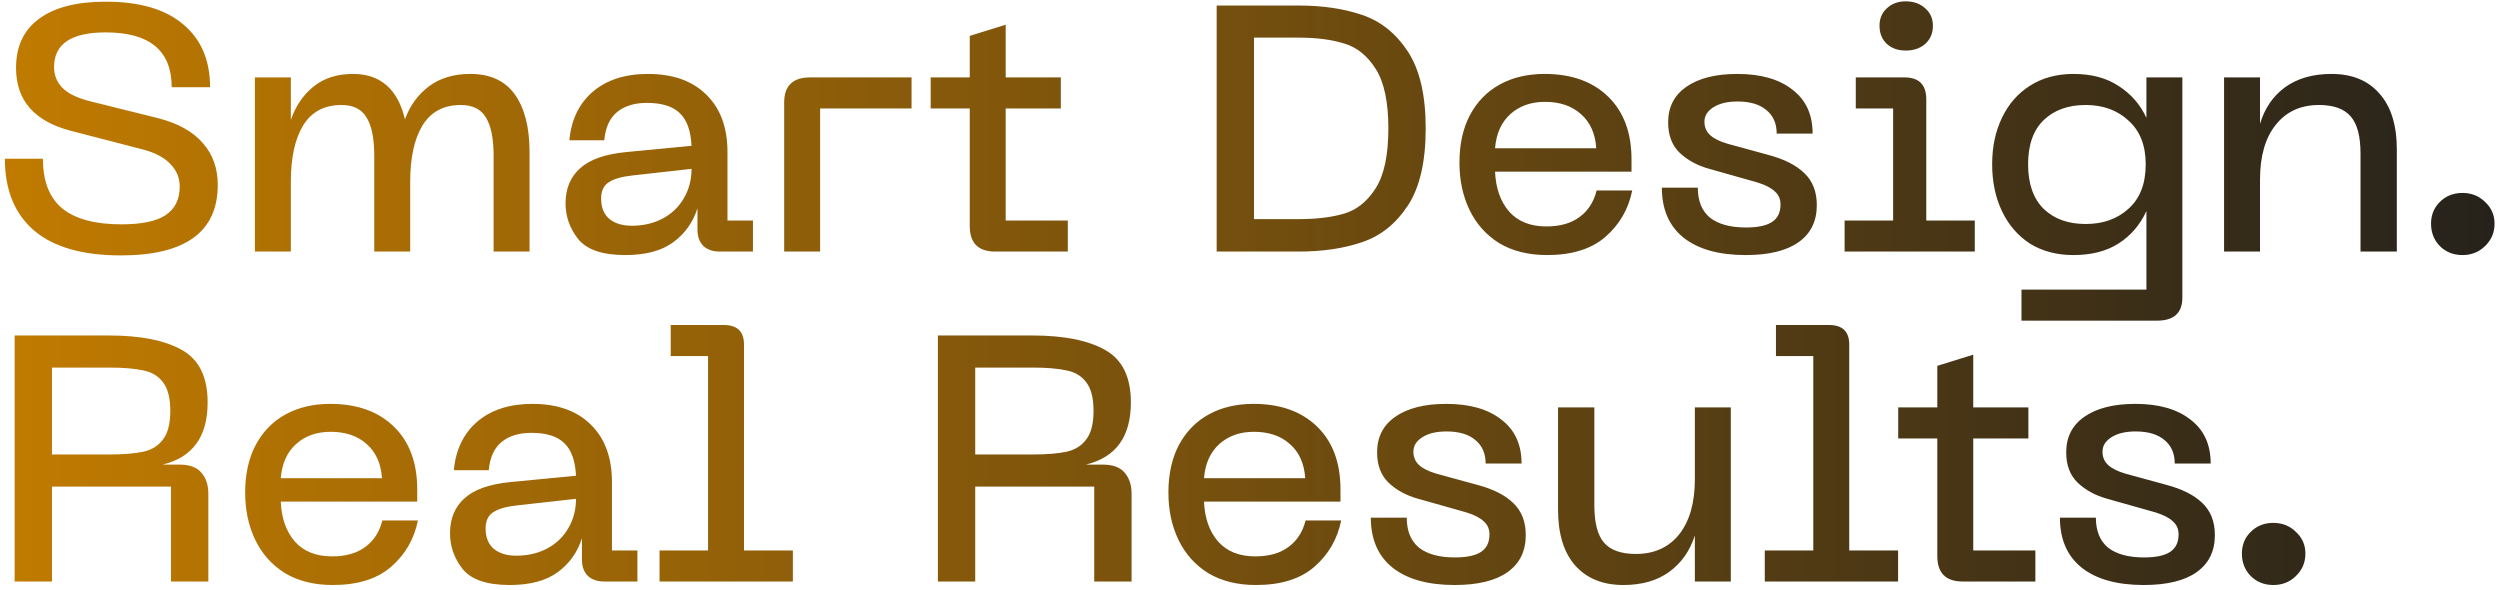 <svg xmlns="http://www.w3.org/2000/svg" width="394" height="93" viewBox="0 0 394 93" fill="none"><path d="M34.318 29.142C34.318 36.548 29.221 40.252 19.028 40.252C13.015 40.252 8.468 38.95 5.388 36.346C2.308 33.706 0.768 29.93 0.768 25.017H6.763C6.763 28.537 7.771 31.14 9.788 32.827C11.841 34.513 14.958 35.356 19.138 35.356C22.291 35.356 24.601 34.88 26.068 33.926C27.571 32.937 28.323 31.433 28.323 29.416C28.323 28.023 27.828 26.831 26.838 25.841C25.885 24.815 24.418 24.045 22.438 23.532L11.163 20.616C5.406 19.113 2.528 15.813 2.528 10.716C2.528 7.306 3.738 4.721 6.158 2.961C8.578 1.165 12.08 0.266 16.663 0.266C22.016 0.266 26.086 1.458 28.873 3.841C31.696 6.188 33.108 9.488 33.108 13.742H27.058C27.058 7.985 23.593 5.106 16.663 5.106C11.236 5.106 8.523 6.921 8.523 10.552C8.523 11.835 8.945 12.916 9.788 13.796C10.631 14.677 12.006 15.373 13.913 15.886L24.968 18.637C28.085 19.443 30.413 20.745 31.953 22.541C33.53 24.302 34.318 26.502 34.318 29.142ZM40.172 12.201H45.837V18.912C46.57 16.748 47.743 15.007 49.357 13.687C51.007 12.33 53.097 11.652 55.627 11.652C59.953 11.652 62.685 14.035 63.822 18.802C64.592 16.675 65.838 14.951 67.562 13.632C69.322 12.312 71.503 11.652 74.107 11.652C77.26 11.652 79.607 12.733 81.147 14.896C82.687 17.06 83.457 20.085 83.457 23.971V39.647H77.792V24.521C77.792 21.808 77.388 19.81 76.582 18.526C75.812 17.206 74.492 16.547 72.622 16.547C69.908 16.547 67.892 17.628 66.572 19.791C65.288 21.918 64.647 24.87 64.647 28.646V39.647H58.982V24.521C58.982 21.808 58.578 19.81 57.772 18.526C57.002 17.206 55.682 16.547 53.812 16.547C51.098 16.547 49.082 17.628 47.762 19.791C46.478 21.918 45.837 24.87 45.837 28.646V39.647H40.172V12.201ZM89.13 32.056C89.13 29.747 89.882 27.913 91.385 26.556C92.888 25.163 95.308 24.302 98.645 23.971L108.985 22.982C108.875 20.635 108.27 18.93 107.17 17.866C106.07 16.767 104.329 16.216 101.945 16.216C100.002 16.216 98.444 16.693 97.27 17.646C96.097 18.6 95.418 20.085 95.235 22.102H89.735C90.028 18.875 91.257 16.326 93.42 14.457C95.62 12.586 98.517 11.652 102.11 11.652C106.07 11.652 109.15 12.752 111.35 14.951C113.55 17.115 114.65 20.122 114.65 23.971V34.752H118.665V39.647H113.44C112.34 39.647 111.479 39.353 110.855 38.767C110.232 38.143 109.92 37.282 109.92 36.181V32.827C109.224 35.026 107.959 36.805 106.125 38.161C104.292 39.518 101.762 40.197 98.535 40.197C94.942 40.197 92.467 39.353 91.11 37.666C89.79 35.98 89.13 34.11 89.13 32.056ZM94.74 31.287C94.74 32.68 95.162 33.743 96.005 34.477C96.885 35.21 98.077 35.577 99.58 35.577C101.413 35.577 103.045 35.191 104.475 34.422C105.905 33.651 107.005 32.588 107.775 31.232C108.582 29.875 108.985 28.335 108.985 26.611L99.635 27.657C97.948 27.84 96.702 28.206 95.895 28.756C95.125 29.27 94.74 30.113 94.74 31.287ZM123.586 16.162C123.586 13.521 124.943 12.201 127.656 12.201H143.661V17.096H129.251V39.647H123.586V16.162ZM168.288 39.647H156.848C154.172 39.647 152.833 38.308 152.833 35.632V17.096H146.673V12.201H152.833V5.656L158.498 3.896V12.201H167.188V17.096H158.498V34.752H168.288V39.647ZM191.746 0.871H204.671C208.448 0.871 211.785 1.366 214.681 2.356C217.615 3.346 220.016 5.271 221.886 8.131C223.756 10.992 224.691 15.025 224.691 20.232C224.691 25.475 223.756 29.526 221.886 32.386C220.016 35.246 217.615 37.172 214.681 38.161C211.785 39.151 208.448 39.647 204.671 39.647H191.746V0.871ZM204.671 34.532C207.531 34.532 209.933 34.238 211.876 33.651C213.856 33.065 215.506 31.727 216.826 29.637C218.146 27.547 218.806 24.412 218.806 20.232C218.806 16.088 218.146 12.972 216.826 10.882C215.506 8.791 213.856 7.453 211.876 6.866C209.896 6.243 207.495 5.931 204.671 5.931H197.631V34.532H204.671ZM230.011 25.622C230.011 22.725 230.561 20.232 231.661 18.142C232.798 16.015 234.375 14.402 236.391 13.302C238.408 12.201 240.755 11.652 243.431 11.652C247.648 11.652 250.985 12.843 253.441 15.226C255.898 17.61 257.126 20.91 257.126 25.127V27.052H235.621C235.731 29.655 236.465 31.745 237.821 33.322C239.215 34.898 241.176 35.687 243.706 35.687C245.87 35.687 247.611 35.191 248.931 34.202C250.288 33.212 251.186 31.818 251.626 30.021H257.236C256.65 32.955 255.238 35.393 253.001 37.337C250.801 39.243 247.74 40.197 243.816 40.197C240.883 40.197 238.371 39.573 236.281 38.327C234.228 37.043 232.67 35.301 231.606 33.102C230.543 30.901 230.011 28.408 230.011 25.622ZM251.571 23.366C251.425 21.056 250.618 19.26 249.151 17.977C247.721 16.693 245.833 16.052 243.486 16.052C241.286 16.052 239.471 16.693 238.041 17.977C236.611 19.26 235.805 21.056 235.621 23.366H251.571ZM275.109 40.197C270.893 40.197 267.629 39.28 265.319 37.447C263.046 35.613 261.909 32.992 261.909 29.581H267.574C267.574 31.672 268.216 33.248 269.499 34.312C270.819 35.338 272.708 35.852 275.164 35.852C277.034 35.852 278.409 35.558 279.289 34.971C280.169 34.385 280.609 33.468 280.609 32.221C280.609 31.378 280.316 30.7 279.729 30.186C279.179 29.637 278.263 29.16 276.979 28.756L269.389 26.611C267.519 26.098 265.961 25.255 264.714 24.081C263.504 22.908 262.899 21.313 262.899 19.297C262.899 16.877 263.853 15.007 265.759 13.687C267.703 12.33 270.379 11.652 273.789 11.652C277.493 11.652 280.389 12.476 282.479 14.127C284.606 15.74 285.669 18.05 285.669 21.056H280.004C280.004 19.48 279.473 18.252 278.409 17.372C277.346 16.455 275.824 15.996 273.844 15.996C272.231 15.996 270.948 16.308 269.994 16.931C269.078 17.518 268.619 18.27 268.619 19.186C268.619 20.03 268.913 20.727 269.499 21.276C270.086 21.826 271.003 22.285 272.249 22.651L278.684 24.412C281.178 25.072 283.066 26.025 284.349 27.271C285.669 28.518 286.329 30.205 286.329 32.331C286.329 34.861 285.376 36.805 283.469 38.161C281.563 39.518 278.776 40.197 275.109 40.197ZM290.711 34.752H298.356V17.096H292.471V12.201H300.171C302.445 12.201 303.581 13.357 303.581 15.666V34.752H311.226V39.647H290.711V34.752ZM300.336 7.966C299.126 7.966 298.136 7.618 297.366 6.921C296.596 6.188 296.211 5.235 296.211 4.061C296.211 2.925 296.596 2.008 297.366 1.311C298.136 0.578 299.126 0.211 300.336 0.211C301.583 0.211 302.61 0.578 303.416 1.311C304.223 2.008 304.626 2.925 304.626 4.061C304.626 5.235 304.223 6.188 303.416 6.921C302.61 7.618 301.583 7.966 300.336 7.966ZM326.779 40.197C324.139 40.197 321.847 39.592 319.904 38.382C317.997 37.135 316.531 35.43 315.504 33.267C314.477 31.103 313.964 28.646 313.964 25.896C313.964 23.146 314.477 20.708 315.504 18.581C316.531 16.418 317.997 14.732 319.904 13.521C321.847 12.275 324.139 11.652 326.779 11.652C329.639 11.652 332.022 12.293 333.929 13.576C335.872 14.823 337.321 16.491 338.274 18.581V12.201H343.939V46.907C343.939 49.327 342.601 50.536 339.924 50.536H318.584V45.642H338.274V33.267C337.284 35.43 335.817 37.135 333.874 38.382C331.967 39.592 329.602 40.197 326.779 40.197ZM319.629 25.896C319.629 28.977 320.454 31.323 322.104 32.937C323.754 34.513 325.954 35.301 328.704 35.301C331.454 35.301 333.709 34.495 335.469 32.882C337.266 31.268 338.164 28.94 338.164 25.896C338.164 22.927 337.266 20.635 335.469 19.021C333.709 17.372 331.454 16.547 328.704 16.547C325.954 16.547 323.754 17.335 322.104 18.912C320.454 20.488 319.629 22.817 319.629 25.896ZM350.513 12.201H356.178V19.517C356.912 17.06 358.232 15.135 360.138 13.742C362.082 12.348 364.52 11.652 367.453 11.652C370.68 11.652 373.192 12.678 374.988 14.732C376.822 16.785 377.738 19.718 377.738 23.532V39.647H372.018V24.192C372.018 21.478 371.505 19.535 370.478 18.361C369.452 17.151 367.783 16.547 365.473 16.547C362.577 16.547 360.303 17.591 358.653 19.681C357.003 21.735 356.178 24.613 356.178 28.317V39.647H350.513V12.201ZM388.081 40.197C386.651 40.197 385.46 39.72 384.506 38.767C383.59 37.813 383.131 36.64 383.131 35.246C383.131 33.89 383.59 32.753 384.506 31.837C385.46 30.883 386.651 30.407 388.081 30.407C389.511 30.407 390.703 30.883 391.656 31.837C392.646 32.753 393.141 33.89 393.141 35.246C393.141 36.64 392.646 37.813 391.656 38.767C390.703 39.72 389.511 40.197 388.081 40.197ZM2.308 52.871H17.158C22.181 52.871 26.031 53.642 28.708 55.181C31.385 56.685 32.723 59.435 32.723 63.431C32.723 68.822 30.358 72.085 25.628 73.222H28.268C29.881 73.222 31.036 73.643 31.733 74.487C32.466 75.33 32.833 76.43 32.833 77.787V91.647H26.948V76.686H8.193V91.647H2.308V52.871ZM17.158 71.626C19.468 71.626 21.283 71.48 22.603 71.186C23.923 70.893 24.95 70.251 25.683 69.261C26.453 68.272 26.838 66.768 26.838 64.751C26.838 62.735 26.453 61.231 25.683 60.242C24.95 59.252 23.905 58.628 22.548 58.371C21.228 58.078 19.431 57.931 17.158 57.931H8.193V71.626H17.158ZM38.639 77.621C38.639 74.725 39.189 72.231 40.289 70.141C41.426 68.015 43.003 66.401 45.019 65.302C47.036 64.201 49.383 63.651 52.059 63.651C56.276 63.651 59.613 64.843 62.069 67.227C64.526 69.61 65.754 72.91 65.754 77.126V79.052H44.249C44.359 81.655 45.093 83.745 46.449 85.322C47.843 86.898 49.804 87.686 52.334 87.686C54.498 87.686 56.239 87.192 57.559 86.201C58.916 85.212 59.814 83.818 60.254 82.022H65.864C65.278 84.955 63.866 87.393 61.629 89.337C59.429 91.243 56.368 92.197 52.444 92.197C49.511 92.197 46.999 91.573 44.909 90.326C42.856 89.043 41.298 87.302 40.234 85.102C39.171 82.901 38.639 80.408 38.639 77.621ZM60.199 75.367C60.053 73.056 59.246 71.26 57.779 69.977C56.349 68.693 54.461 68.052 52.114 68.052C49.914 68.052 48.099 68.693 46.669 69.977C45.239 71.26 44.433 73.056 44.249 75.367H60.199ZM70.922 84.056C70.922 81.746 71.674 79.913 73.177 78.556C74.68 77.163 77.1 76.302 80.437 75.972L90.777 74.981C90.667 72.635 90.062 70.93 88.962 69.867C87.862 68.766 86.121 68.216 83.737 68.216C81.794 68.216 80.236 68.693 79.062 69.647C77.889 70.6 77.21 72.085 77.027 74.102H71.527C71.82 70.875 73.049 68.326 75.212 66.457C77.412 64.587 80.309 63.651 83.902 63.651C87.862 63.651 90.942 64.751 93.142 66.951C95.342 69.115 96.442 72.121 96.442 75.972V86.751H100.457V91.647H95.232C94.132 91.647 93.27 91.353 92.647 90.766C92.024 90.143 91.712 89.281 91.712 88.181V84.826C91.016 87.026 89.751 88.805 87.917 90.162C86.084 91.518 83.554 92.197 80.327 92.197C76.734 92.197 74.259 91.353 72.902 89.666C71.582 87.98 70.922 86.11 70.922 84.056ZM76.532 83.287C76.532 84.68 76.954 85.743 77.797 86.477C78.677 87.21 79.869 87.576 81.372 87.576C83.206 87.576 84.837 87.192 86.267 86.421C87.697 85.651 88.797 84.588 89.567 83.231C90.374 81.875 90.777 80.335 90.777 78.612L81.427 79.656C79.74 79.84 78.494 80.207 77.687 80.757C76.917 81.27 76.532 82.113 76.532 83.287ZM103.945 86.751H111.59V56.117H105.705V51.221H114.065C116.192 51.221 117.255 52.248 117.255 54.301V86.751H124.955V91.647H103.945V86.751ZM147.811 52.871H162.661C167.684 52.871 171.534 53.642 174.211 55.181C176.888 56.685 178.226 59.435 178.226 63.431C178.226 68.822 175.861 72.085 171.131 73.222H173.771C175.384 73.222 176.539 73.643 177.236 74.487C177.969 75.33 178.336 76.43 178.336 77.787V91.647H172.451V76.686H153.696V91.647H147.811V52.871ZM162.661 71.626C164.971 71.626 166.786 71.48 168.106 71.186C169.426 70.893 170.453 70.251 171.186 69.261C171.956 68.272 172.341 66.768 172.341 64.751C172.341 62.735 171.956 61.231 171.186 60.242C170.453 59.252 169.408 58.628 168.051 58.371C166.731 58.078 164.934 57.931 162.661 57.931H153.696V71.626H162.661ZM184.142 77.621C184.142 74.725 184.692 72.231 185.792 70.141C186.929 68.015 188.506 66.401 190.522 65.302C192.539 64.201 194.886 63.651 197.562 63.651C201.779 63.651 205.116 64.843 207.572 67.227C210.029 69.61 211.257 72.91 211.257 77.126V79.052H189.752C189.862 81.655 190.596 83.745 191.952 85.322C193.346 86.898 195.307 87.686 197.837 87.686C200.001 87.686 201.742 87.192 203.062 86.201C204.419 85.212 205.317 83.818 205.757 82.022H211.367C210.781 84.955 209.369 87.393 207.132 89.337C204.932 91.243 201.871 92.197 197.947 92.197C195.014 92.197 192.502 91.573 190.412 90.326C188.359 89.043 186.801 87.302 185.737 85.102C184.674 82.901 184.142 80.408 184.142 77.621ZM205.702 75.367C205.556 73.056 204.749 71.26 203.282 69.977C201.852 68.693 199.964 68.052 197.617 68.052C195.417 68.052 193.602 68.693 192.172 69.977C190.742 71.26 189.936 73.056 189.752 75.367H205.702ZM229.24 92.197C225.023 92.197 221.76 91.28 219.45 89.447C217.177 87.613 216.04 84.992 216.04 81.582H221.705C221.705 83.671 222.347 85.248 223.63 86.311C224.95 87.338 226.838 87.852 229.295 87.852C231.165 87.852 232.54 87.558 233.42 86.972C234.3 86.385 234.74 85.468 234.74 84.222C234.74 83.378 234.447 82.7 233.86 82.186C233.31 81.636 232.393 81.16 231.11 80.757L223.52 78.612C221.65 78.098 220.092 77.255 218.845 76.082C217.635 74.908 217.03 73.313 217.03 71.296C217.03 68.876 217.983 67.007 219.89 65.686C221.833 64.33 224.51 63.651 227.92 63.651C231.623 63.651 234.52 64.477 236.61 66.126C238.737 67.74 239.8 70.05 239.8 73.056H234.135C234.135 71.48 233.603 70.251 232.54 69.371C231.477 68.455 229.955 67.996 227.975 67.996C226.362 67.996 225.078 68.308 224.125 68.931C223.208 69.518 222.75 70.27 222.75 71.186C222.75 72.03 223.043 72.727 223.63 73.276C224.217 73.826 225.133 74.285 226.38 74.651L232.815 76.412C235.308 77.072 237.197 78.025 238.48 79.272C239.8 80.518 240.46 82.205 240.46 84.332C240.46 86.862 239.507 88.805 237.6 90.162C235.693 91.518 232.907 92.197 229.24 92.197ZM255.834 92.197C252.608 92.197 250.078 91.17 248.244 89.117C246.448 87.063 245.549 84.13 245.549 80.317V64.201H251.269V79.656C251.269 82.406 251.783 84.368 252.809 85.541C253.836 86.715 255.504 87.302 257.814 87.302C260.711 87.302 262.984 86.275 264.634 84.222C266.284 82.132 267.109 79.235 267.109 75.531V64.201H272.774V91.647H267.109V84.386C266.339 86.806 265.001 88.713 263.094 90.106C261.188 91.5 258.768 92.197 255.834 92.197ZM278.13 86.751H285.775V56.117H279.89V51.221H288.25C290.377 51.221 291.44 52.248 291.44 54.301V86.751H299.14V91.647H278.13V86.751ZM320.774 91.647H309.334C306.657 91.647 305.319 90.308 305.319 87.632V69.097H299.159V64.201H305.319V57.657L310.984 55.897V64.201H319.674V69.097H310.984V86.751H320.774V91.647ZM337.844 92.197C333.627 92.197 330.364 91.28 328.054 89.447C325.78 87.613 324.644 84.992 324.644 81.582H330.309C330.309 83.671 330.95 85.248 332.234 86.311C333.554 87.338 335.442 87.852 337.899 87.852C339.769 87.852 341.144 87.558 342.024 86.972C342.904 86.385 343.344 85.468 343.344 84.222C343.344 83.378 343.05 82.7 342.464 82.186C341.914 81.636 340.997 81.16 339.714 80.757L332.124 78.612C330.254 78.098 328.695 77.255 327.449 76.082C326.239 74.908 325.634 73.313 325.634 71.296C325.634 68.876 326.587 67.007 328.494 65.686C330.437 64.33 333.114 63.651 336.524 63.651C340.227 63.651 343.124 64.477 345.214 66.126C347.34 67.74 348.404 70.05 348.404 73.056H342.739C342.739 71.48 342.207 70.251 341.144 69.371C340.08 68.455 338.559 67.996 336.579 67.996C334.965 67.996 333.682 68.308 332.729 68.931C331.812 69.518 331.354 70.27 331.354 71.186C331.354 72.03 331.647 72.727 332.234 73.276C332.82 73.826 333.737 74.285 334.984 74.651L341.419 76.412C343.912 77.072 345.8 78.025 347.084 79.272C348.404 80.518 349.064 82.205 349.064 84.332C349.064 86.862 348.11 88.805 346.204 90.162C344.297 91.518 341.51 92.197 337.844 92.197ZM358.272 92.197C356.842 92.197 355.65 91.72 354.697 90.766C353.78 89.813 353.322 88.64 353.322 87.246C353.322 85.89 353.78 84.753 354.697 83.837C355.65 82.883 356.842 82.406 358.272 82.406C359.702 82.406 360.893 82.883 361.847 83.837C362.837 84.753 363.332 85.89 363.332 87.246C363.332 88.64 362.837 89.813 361.847 90.766C360.893 91.72 359.702 92.197 358.272 92.197Z" fill="url(#paint0_linear_52_22)"></path><defs><linearGradient id="paint0_linear_52_22" x1="-1.487" y1="46.647" x2="415.513" y2="46.647" gradientUnits="userSpaceOnUse"><stop stop-color="#C17B00"></stop><stop offset="1" stop-color="#1D1D1D"></stop></linearGradient></defs></svg>